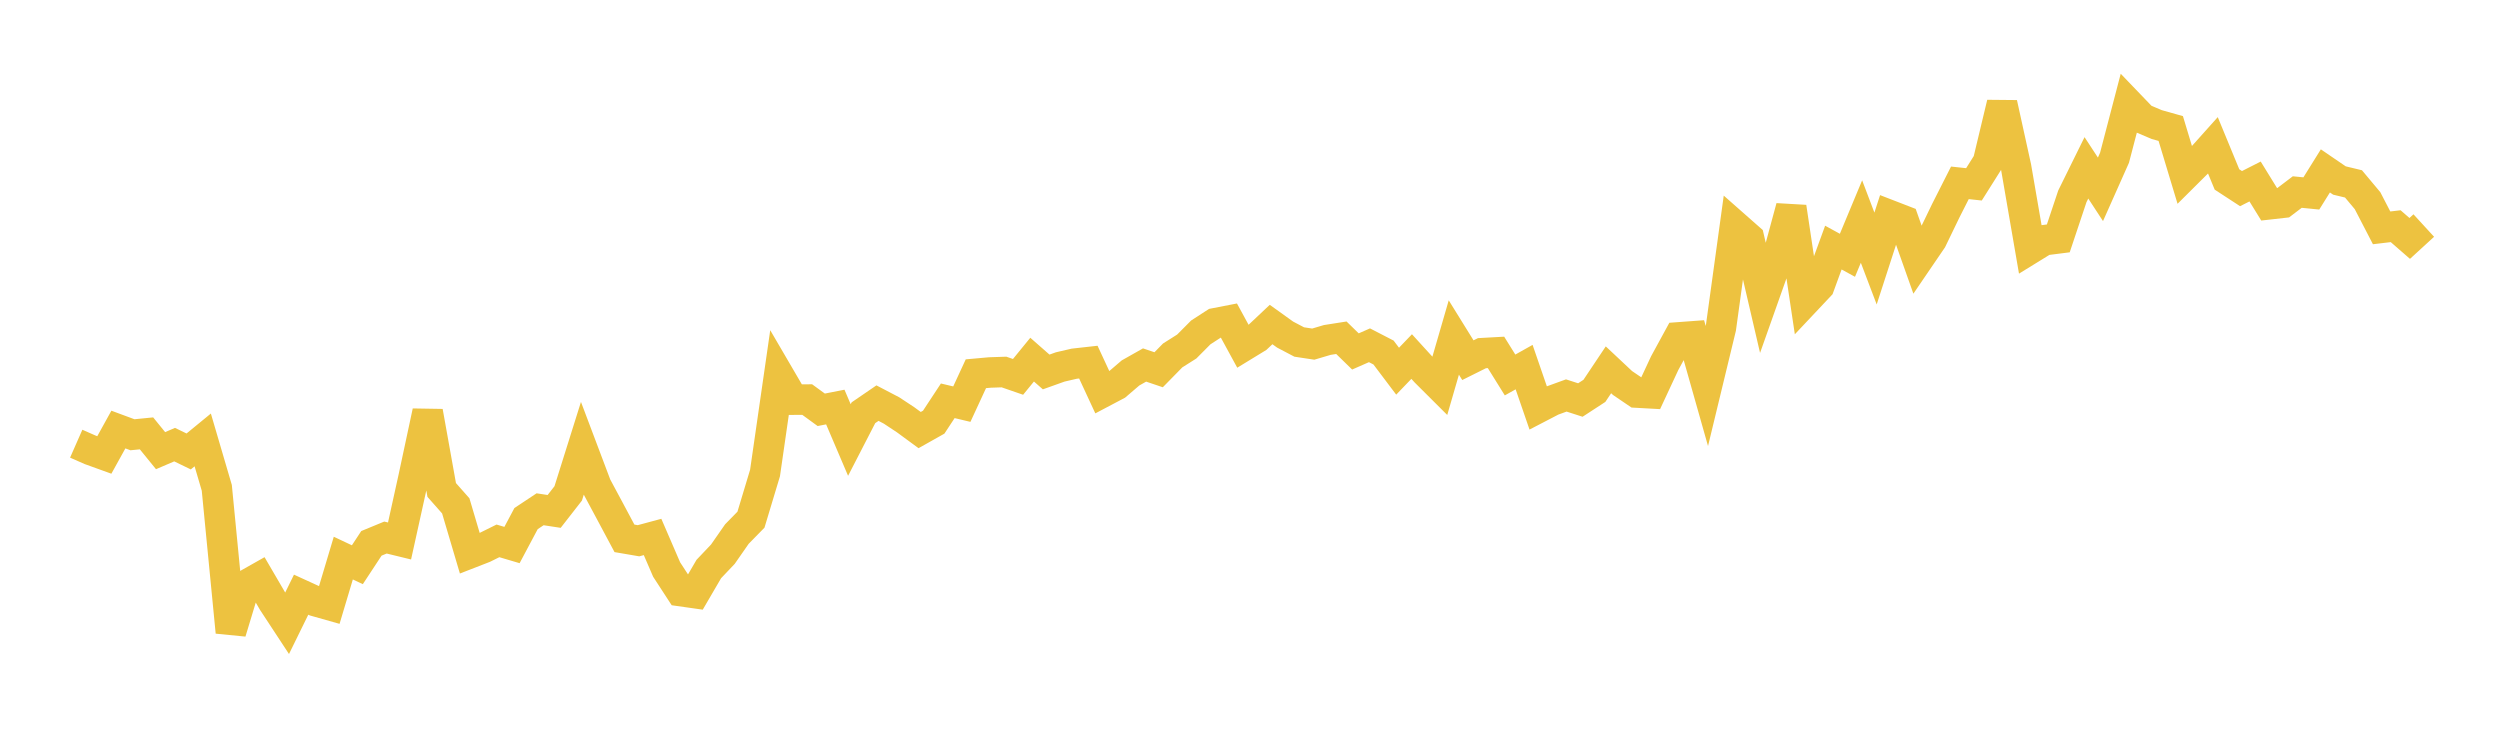 <svg width="164" height="48" xmlns="http://www.w3.org/2000/svg" xmlns:xlink="http://www.w3.org/1999/xlink"><path fill="none" stroke="rgb(237,194,64)" stroke-width="2" d="M5,29.106L5.922,29.512L6.844,29.845L7.766,28.178L8.689,28.52L9.611,28.429L10.533,29.563L11.455,29.168L12.377,29.615L13.299,28.859L14.222,32.002L15.144,41.471L16.066,38.427L16.988,37.906L17.91,39.486L18.832,40.89L19.754,39.011L20.677,39.433L21.599,39.694L22.521,36.611L23.443,37.046L24.365,35.643L25.287,35.263L26.21,35.488L27.132,31.311L28.054,27.002L28.976,32.142L29.898,33.184L30.82,36.297L31.743,35.938L32.665,35.481L33.587,35.754L34.509,34.02L35.431,33.408L36.353,33.549L37.275,32.366L38.198,29.427L39.12,31.87L40.042,33.588L40.964,35.315L41.886,35.473L42.808,35.224L43.731,37.361L44.653,38.778L45.575,38.909L46.497,37.328L47.419,36.357L48.341,35.033L49.263,34.091L50.186,31.028L51.108,24.639L52.03,26.218L52.952,26.211L53.874,26.883L54.796,26.702L55.719,28.865L56.641,27.076L57.563,26.445L58.485,26.927L59.407,27.536L60.329,28.213L61.251,27.694L62.174,26.292L63.096,26.512L64.018,24.518L64.94,24.435L65.862,24.404L66.784,24.723L67.707,23.592L68.629,24.401L69.551,24.071L70.473,23.858L71.395,23.755L72.317,25.742L73.24,25.255L74.162,24.465L75.084,23.944L76.006,24.256L76.928,23.316L77.85,22.733L78.772,21.806L79.695,21.208L80.617,21.029L81.539,22.721L82.461,22.158L83.383,21.289L84.305,21.95L85.228,22.435L86.15,22.574L87.072,22.301L87.994,22.156L88.916,23.055L89.838,22.65L90.76,23.126L91.683,24.35L92.605,23.39L93.527,24.402L94.449,25.321L95.371,22.14L96.293,23.628L97.216,23.168L98.138,23.117L99.06,24.599L99.982,24.082L100.904,26.758L101.826,26.279L102.749,25.943L103.671,26.241L104.593,25.64L105.515,24.26L106.437,25.125L107.359,25.752L108.281,25.803L109.204,23.822L110.126,22.131L111.048,22.063L111.97,25.32L112.892,21.507L113.814,14.815L114.737,15.629L115.659,19.593L116.581,16.989L117.503,13.585L118.425,19.744L119.347,18.765L120.269,16.242L121.192,16.747L122.114,14.533L123.036,16.96L123.958,14.114L124.88,14.471L125.802,17.074L126.725,15.721L127.647,13.815L128.569,11.994L129.491,12.093L130.413,10.63L131.335,6.779L132.257,10.975L133.18,16.324L134.102,15.756L135.024,15.639L135.946,12.88L136.868,11.01L137.79,12.42L138.713,10.347L139.635,6.819L140.557,7.779L141.479,8.171L142.401,8.431L143.323,11.485L144.246,10.567L145.168,9.537L146.09,11.772L147.012,12.373L147.934,11.906L148.856,13.403L149.778,13.299L150.701,12.598L151.623,12.69L152.545,11.211L153.467,11.841L154.389,12.063L155.311,13.165L156.234,14.947L157.156,14.838L158.078,15.641L159,14.796"></path></svg>